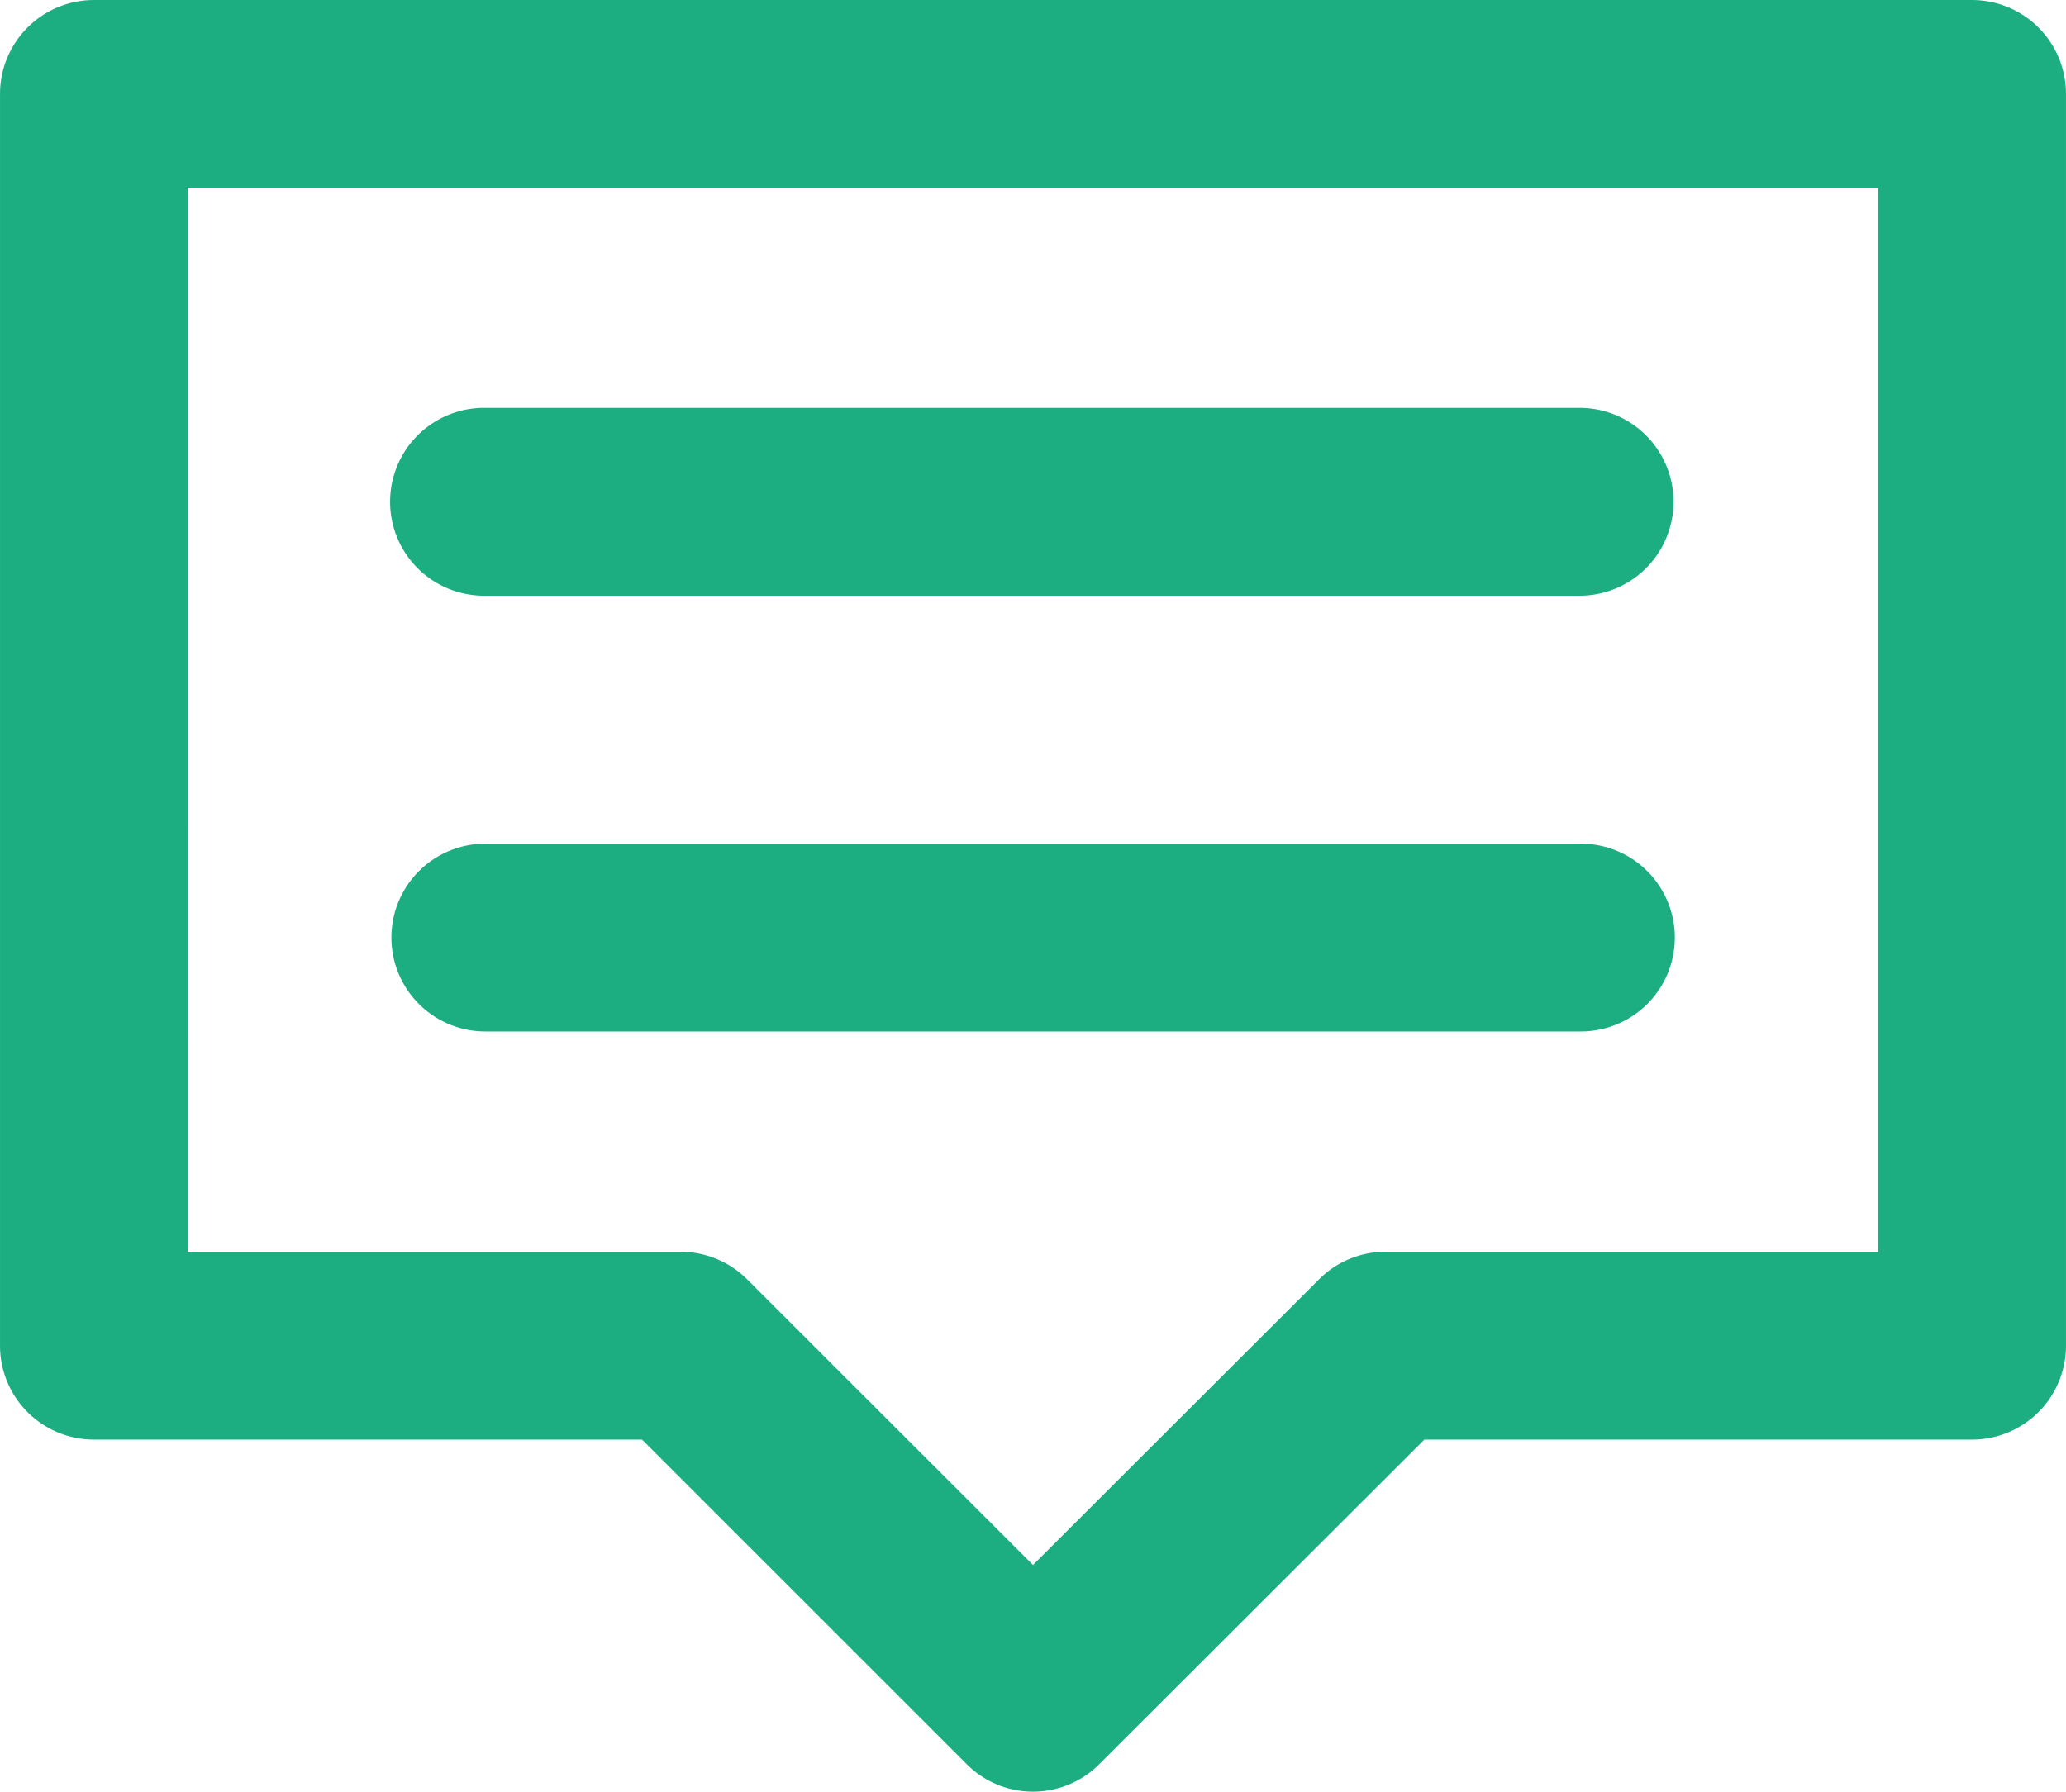 <svg xmlns="http://www.w3.org/2000/svg" width="115.284" height="100" viewBox="0 0 115.284 100">
  <g id="প্রজ্ঞাপন" transform="translate(-292.358 -229.999)">
    <path id="Path_817" data-name="Path 817" d="M350,330a5.222,5.222,0,0,1-3.7-1.535l-18.117-18.115H297.6a5.241,5.241,0,0,1-5.241-5.241V235.24A5.241,5.241,0,0,1,297.6,230H402.4a5.241,5.241,0,0,1,5.241,5.241v69.868a5.241,5.241,0,0,1-5.241,5.241H371.838L353.7,328.465A5.219,5.219,0,0,1,350,330Zm-47.161-30.131h27.51a5.238,5.238,0,0,1,3.7,1.535L350,317.348,365.966,301.4a5.239,5.239,0,0,1,3.7-1.534l27.492,0V240.479H302.838Z" fill="#1cae81"/>
    <path id="Path_818" data-name="Path 818" d="M380.574,263.247H319.439a5.241,5.241,0,1,1,0-10.481h61.135a5.241,5.241,0,0,1,0,10.481Z" fill="#1cae81"/>
    <path id="Path_819" data-name="Path 819" d="M380.574,287.569H319.439a5.24,5.24,0,1,1,0-10.48h61.135a5.24,5.24,0,0,1,0,10.48Z" fill="#1cae81"/>
  </g>
</svg>
